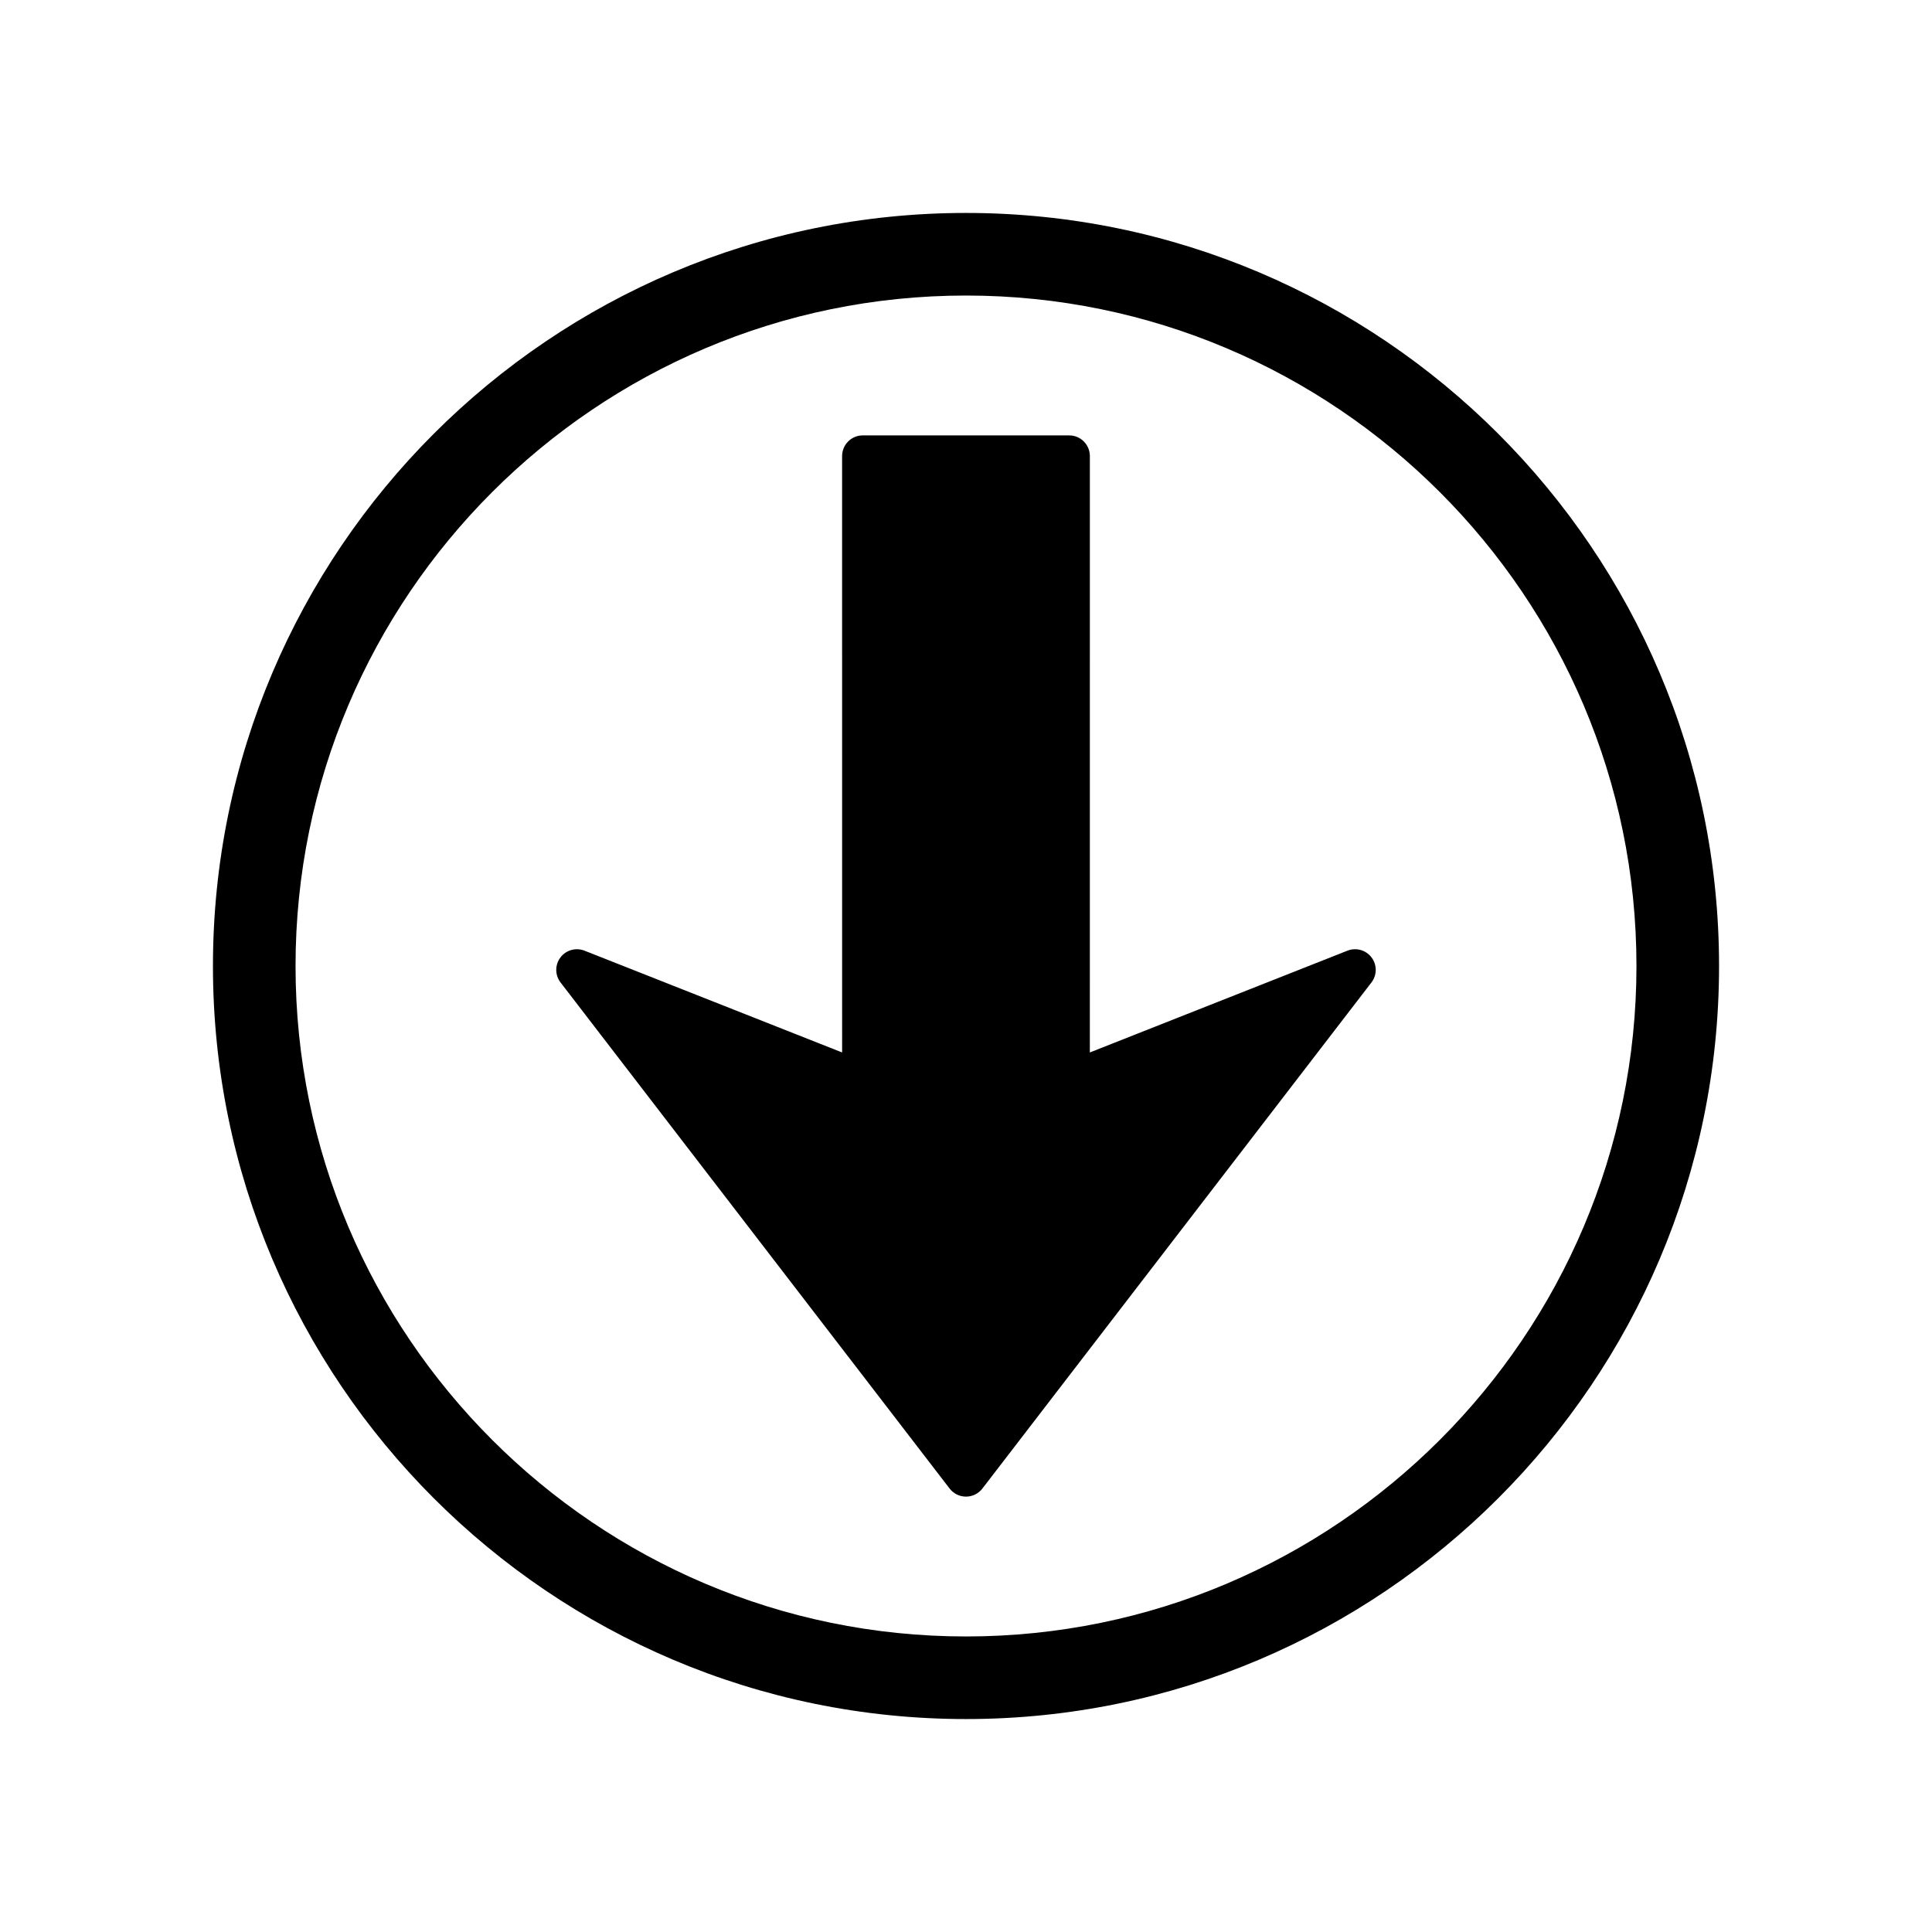 <?xml version="1.0" encoding="utf-8"?>
<!-- Generator: Adobe Illustrator 16.0.0, SVG Export Plug-In . SVG Version: 6.00 Build 0)  -->
<!DOCTYPE svg PUBLIC "-//W3C//DTD SVG 1.1//EN" "http://www.w3.org/Graphics/SVG/1.1/DTD/svg11.dtd">
<svg version="1.1" id="Layer_3" xmlns="http://www.w3.org/2000/svg" xmlns:xlink="http://www.w3.org/1999/xlink" x="0px" y="0px"
	 width="100px" height="100px" viewBox="0 0 100 100" enable-background="new 0 0 100 100" xml:space="preserve">
<path d="M70.992,49.559c0.289,0.383,0.288,0.912-0.007,1.294L50.848,77.047c-0.202,0.263-0.517,0.418-0.848,0.418
	c-0.333,0-0.646-0.155-0.848-0.418L29.014,50.853c-0.147-0.192-0.222-0.422-0.222-0.651c0-0.227,0.071-0.452,0.216-0.645
	c0.288-0.383,0.799-0.525,1.245-0.351l13.335,5.269l-0.001-30.87c0.001-0.59,0.479-1.069,1.07-1.069h10.685
	c0.591,0,1.068,0.479,1.069,1.069l-0.001,30.87l13.335-5.269C70.192,49.031,70.703,49.174,70.992,49.559z M88.978,50
	c0,21.492-17.485,38.978-38.978,38.978S11.022,71.492,11.022,50S28.508,11.022,50,11.022S88.978,28.508,88.978,50z M84.703,50
	c0-19.136-15.568-34.703-34.703-34.703c-19.136,0-34.703,15.567-34.703,34.703c0,19.135,15.567,34.703,34.703,34.703
	C69.135,84.703,84.703,69.135,84.703,50z"/>
</svg>
